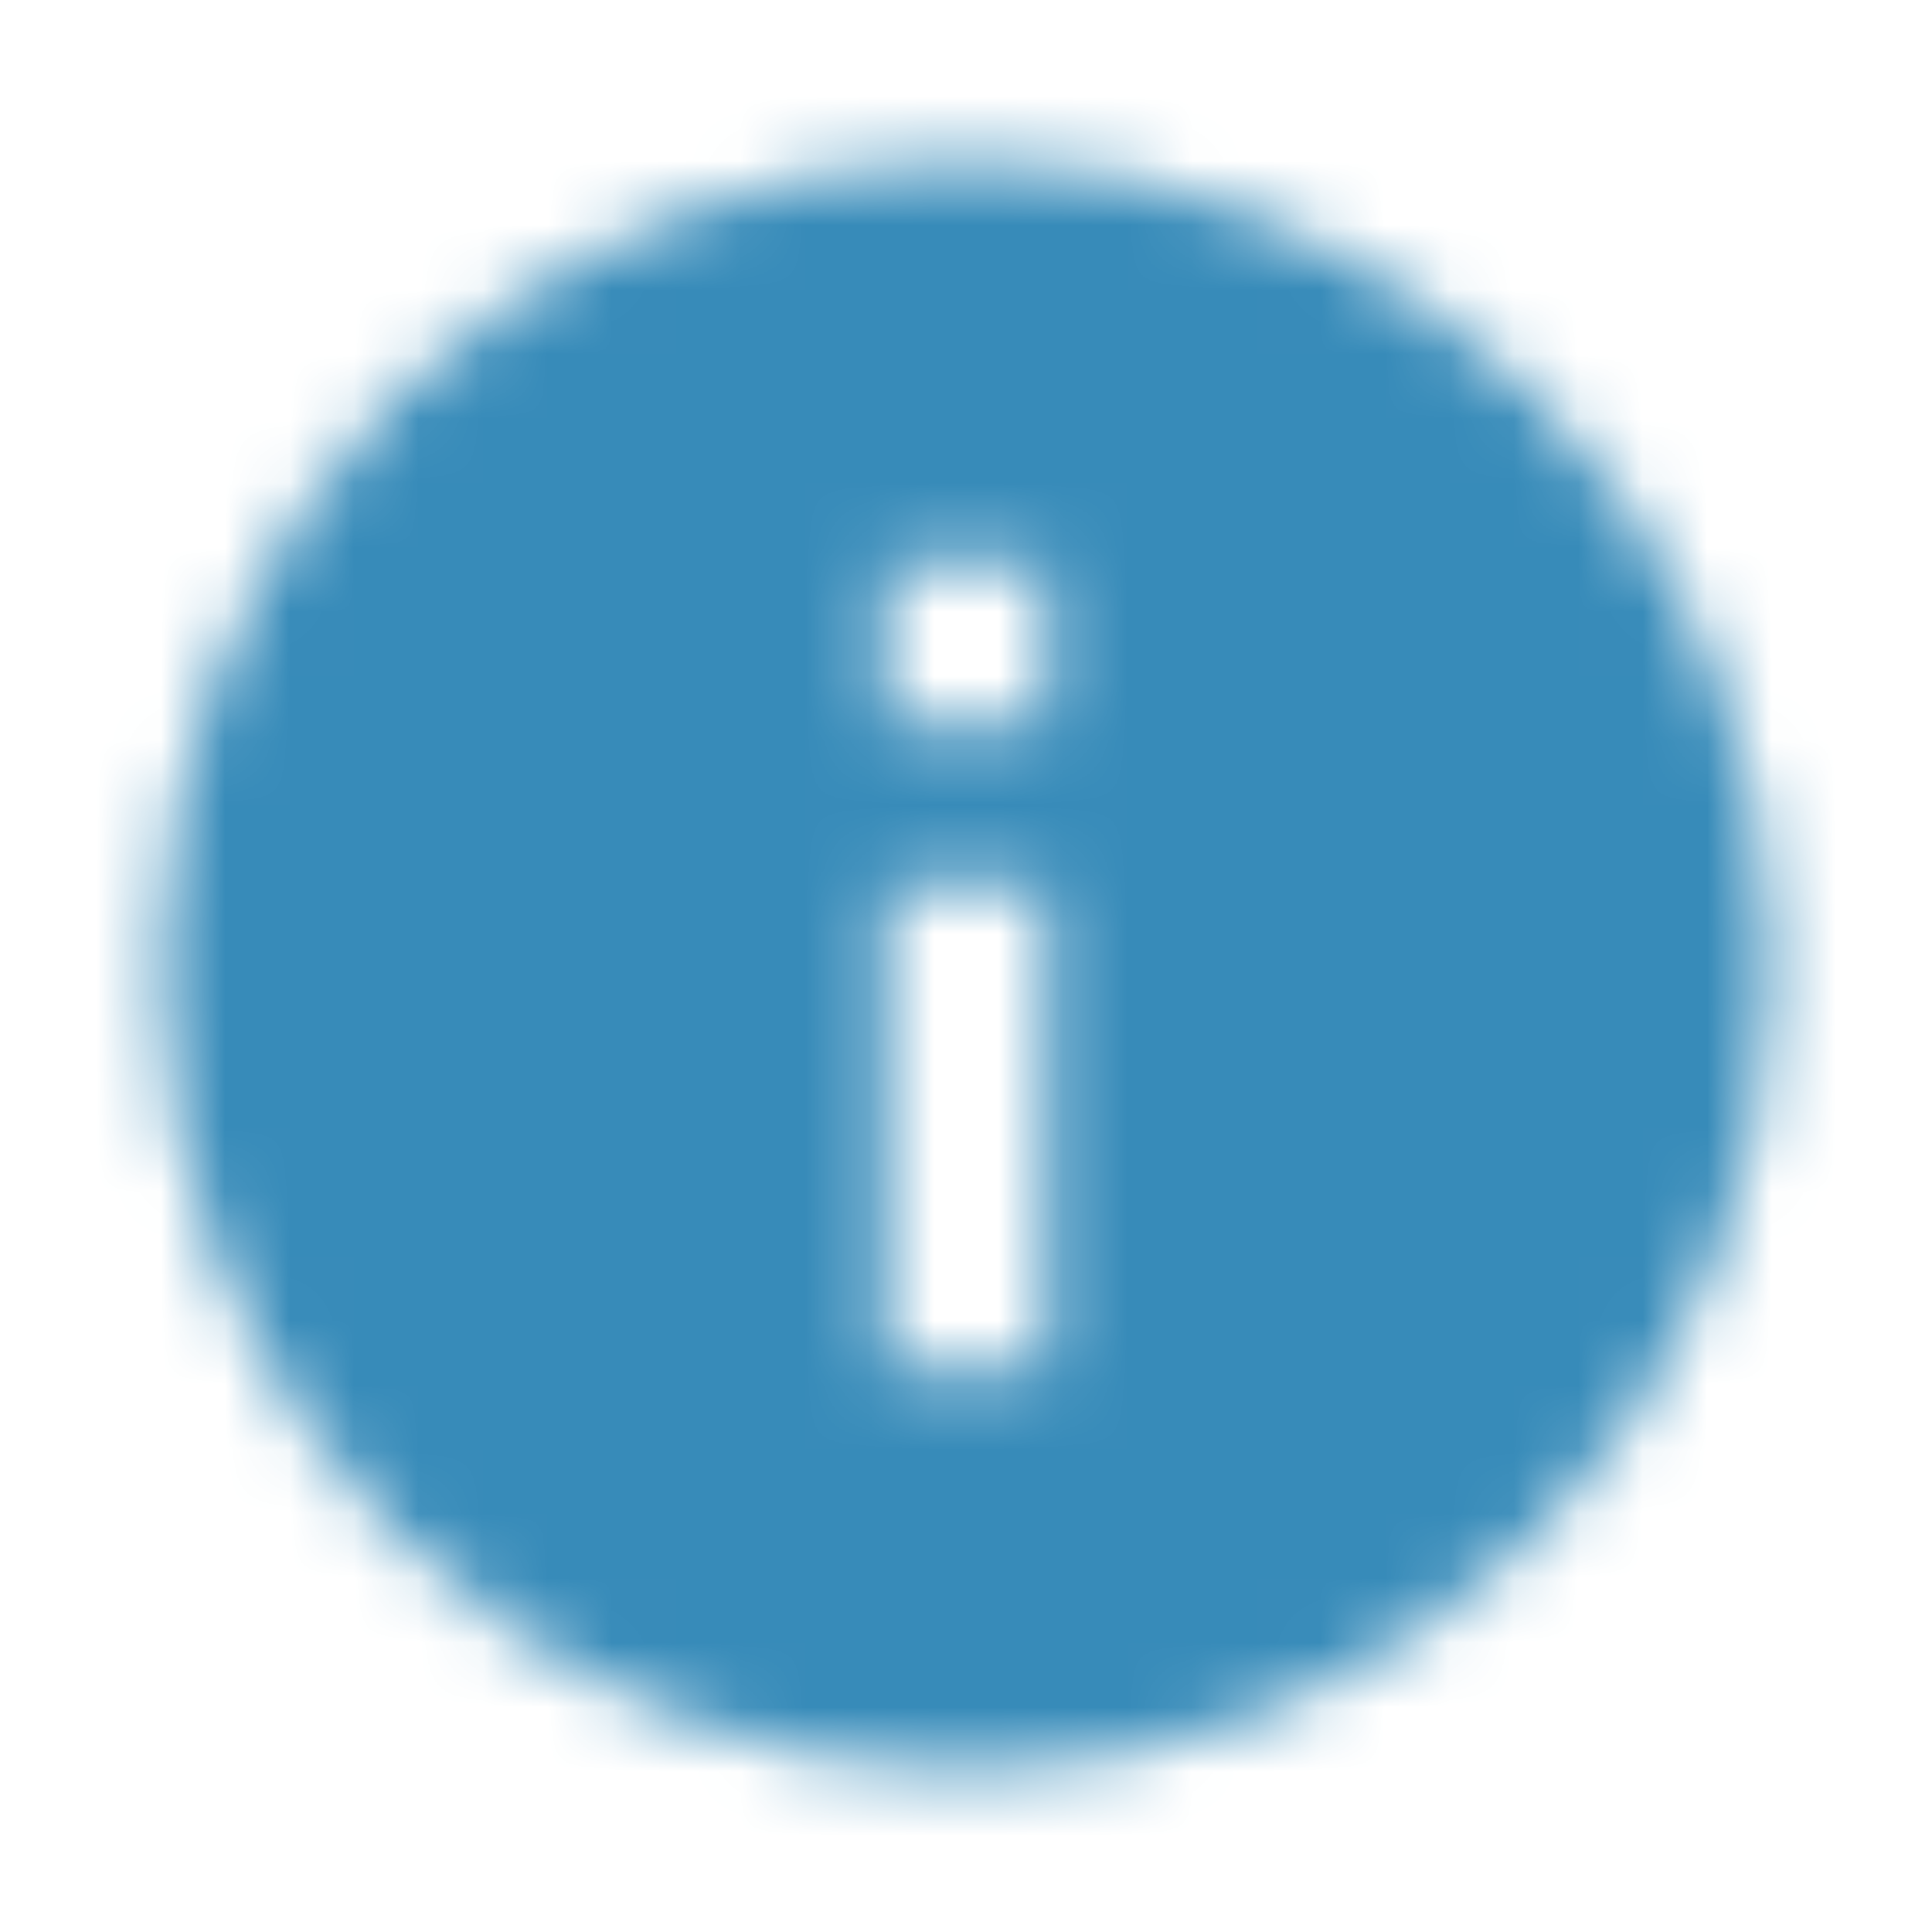 <svg xmlns="http://www.w3.org/2000/svg" width="30" height="30" fill="none" viewBox="0 0 30 30">
    <mask id="a" width="26" height="26" x="2" y="2" maskUnits="userSpaceOnUse">
        <path fill="#fff" fill-rule="evenodd" d="M15 2.5C8.1 2.5 2.5 8.1 2.5 15S8.1 27.5 15 27.5 27.5 21.9 27.5 15 21.9 2.5 15 2.5zm1.25 18.75h-2.5v-7.5h2.5v7.5zm0-10h-2.5v-2.5h2.5v2.5z" clip-rule="evenodd"/>
    </mask>
    <g mask="url(#a)">
        <path fill="#378BB9" d="M-16.25-16.25h62.5v62.5h-62.5z"/>
        <mask id="b" width="64" height="64" x="-17" y="-17" maskUnits="userSpaceOnUse">
            <path fill="#fff" d="M-16.25-16.25h62.5v62.5h-62.5z"/>
        </mask>
    </g>
</svg>
